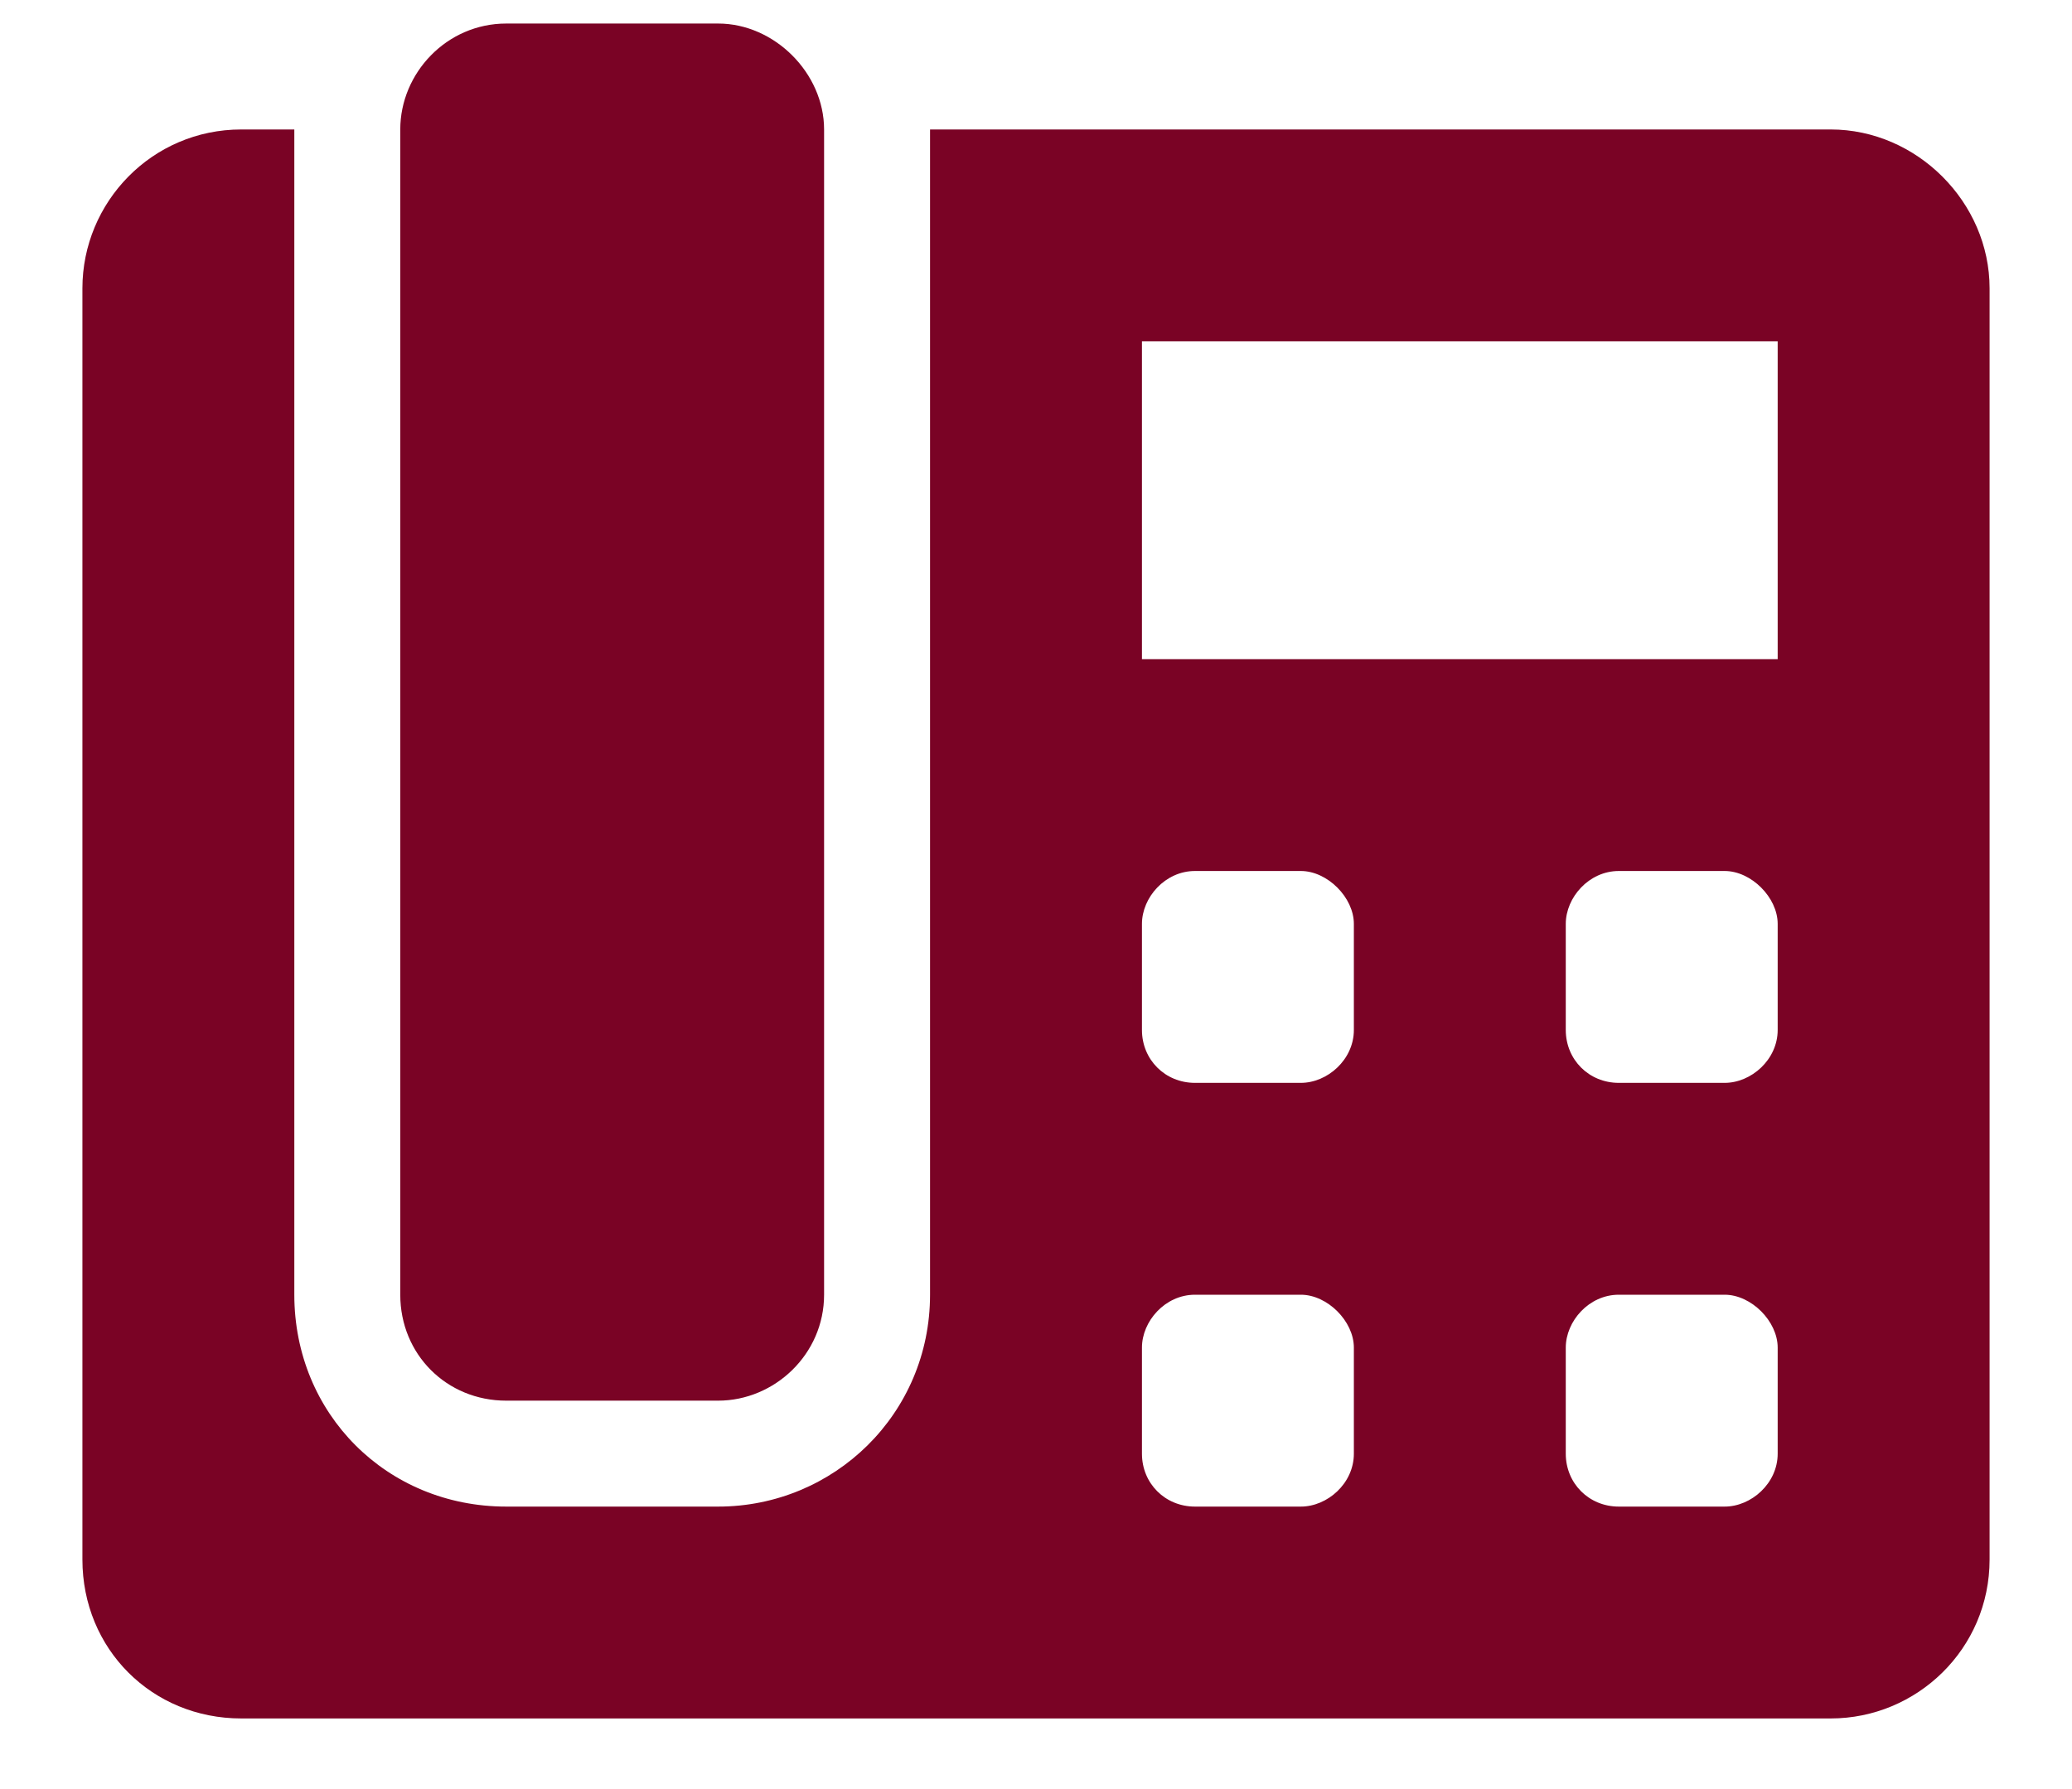 <svg width="22" height="19" viewBox="0 0 22 19" fill="none" xmlns="http://www.w3.org/2000/svg">
<path d="M5.375 14.875H7.625C8.223 14.875 8.75 14.383 8.75 13.75V1.375C8.75 0.777 8.223 0.25 7.625 0.25H5.375C4.742 0.25 4.25 0.777 4.25 1.375V13.75C4.25 14.383 4.742 14.875 5.375 14.875ZM19.438 1.375H9.875V13.75C9.875 15.016 8.855 16 7.625 16H5.375C4.109 16 3.125 15.016 3.125 13.75V1.375H2.562C1.613 1.375 0.875 2.148 0.875 3.062V16.562C0.875 17.512 1.613 18.25 2.562 18.25H19.438C20.352 18.25 21.125 17.512 21.125 16.562V3.062C21.125 2.148 20.352 1.375 19.438 1.375ZM14.375 15.438C14.375 15.754 14.094 16 13.812 16H12.688C12.371 16 12.125 15.754 12.125 15.438V14.312C12.125 14.031 12.371 13.75 12.688 13.75H13.812C14.094 13.75 14.375 14.031 14.375 14.312V15.438ZM14.375 10.938C14.375 11.254 14.094 11.5 13.812 11.5H12.688C12.371 11.5 12.125 11.254 12.125 10.938V9.812C12.125 9.531 12.371 9.25 12.688 9.25H13.812C14.094 9.25 14.375 9.531 14.375 9.812V10.938ZM18.875 15.438C18.875 15.754 18.594 16 18.312 16H17.188C16.871 16 16.625 15.754 16.625 15.438V14.312C16.625 14.031 16.871 13.75 17.188 13.75H18.312C18.594 13.75 18.875 14.031 18.875 14.312V15.438ZM18.875 10.938C18.875 11.254 18.594 11.5 18.312 11.5H17.188C16.871 11.5 16.625 11.254 16.625 10.938V9.812C16.625 9.531 16.871 9.25 17.188 9.25H18.312C18.594 9.25 18.875 9.531 18.875 9.812V10.938ZM18.875 7H12.125V3.625H18.875V7Z" fill="#7A0325"/>
</svg>
